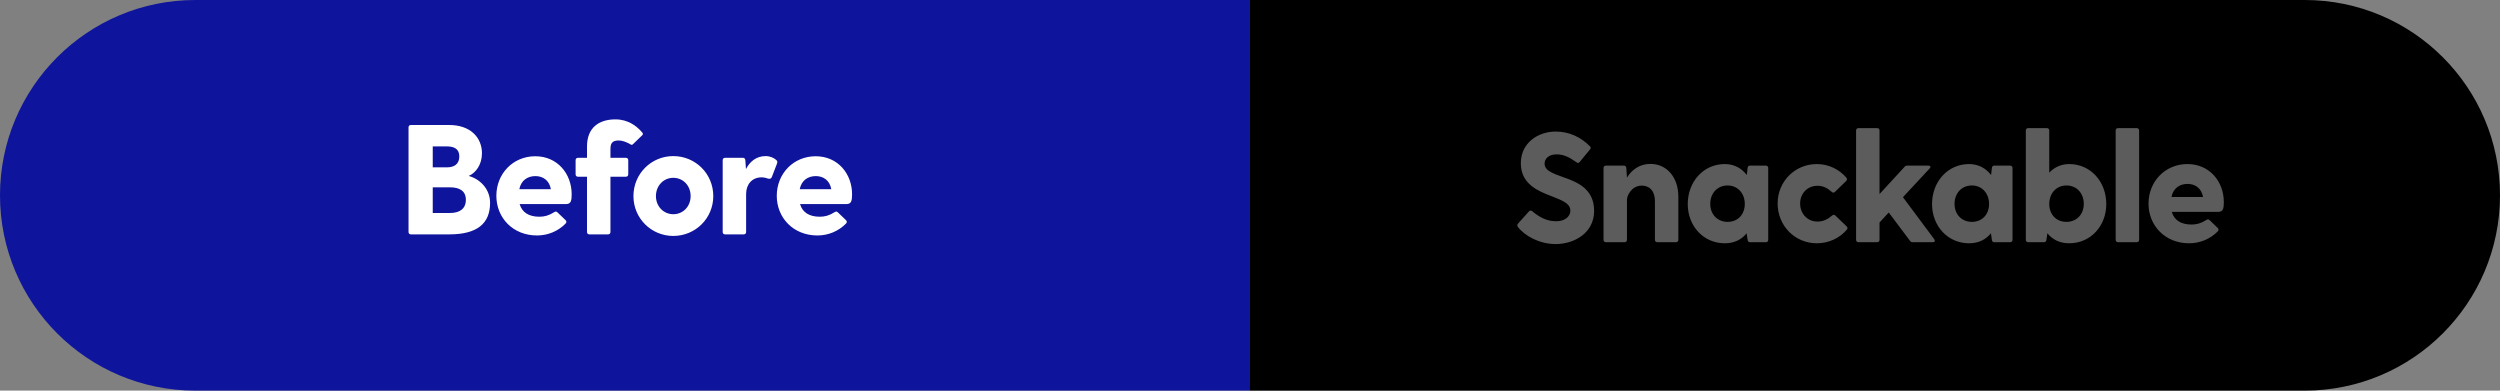 <?xml version="1.0" encoding="UTF-8"?>
<svg width="320px" height="50px" viewBox="0 0 320 50" version="1.1" xmlns="http://www.w3.org/2000/svg" xmlns:xlink="http://www.w3.org/1999/xlink">
    <rect x="0" y="0" width="320" height="50" fill="#808080" stroke="none"/>
    <!-- Generator: Sketch 59.1 (86144) - https://sketch.com -->
    <title>Group 3</title>
    <desc>Created with Sketch.</desc>
    <g id="Websummit-presentation" stroke="none" stroke-width="1" fill="none" fill-rule="evenodd">
        <g id="01-Cover-Copy-10" transform="translate(-330, -595)">
            <g id="Group-3" transform="translate(330, 595)">
                <path d="M25,0 L160,0 L160,0 L160,50 L25,50 C11.193,50 1.69088438e-15,38.807 0,25 C-1.69088438e-15,11.193 11.193,2.53632657e-15 25,0 Z" id="Rectangle" fill="#0E149C"></path>
                <path d="M160,0 L295,0 C308.807,-2.53632657e-15 320,11.193 320,25 C320,38.807 308.807,50 295,50 L160,50 L160,50 L160,0 Z" id="Rectangle-Copy" fill="#000000"></path>
                <path d="M59.991,22.52 C60.891,22.14 61.691,21.08 61.691,19.62 C61.691,17.62 60.231,16 57.491,16 L52.591,16 C52.411,16 52.291,16.12 52.291,16.3 L52.291,29.7 C52.291,29.88 52.411,30 52.591,30 L57.511,30 C61.071,30 62.731,28.62 62.731,25.96 C62.731,24.12 61.351,22.88 59.991,22.52 Z M58.791,20.02 C58.791,21 58.151,21.42 57.211,21.42 L55.391,21.42 L55.391,18.74 L57.211,18.74 C58.131,18.74 58.791,19.06 58.791,20.02 Z M57.631,27.26 L55.391,27.26 L55.391,23.98 L57.631,23.98 C58.791,23.98 59.631,24.42 59.631,25.58 C59.631,26.72 58.831,27.26 57.631,27.26 Z M73.174,24.88 C73.174,22.24 71.354,20 68.514,20 C65.654,20 63.534,22.24 63.534,25.06 C63.534,27.88 65.654,30.14 68.734,30.14 C70.154,30.14 71.434,29.58 72.374,28.64 C72.534,28.48 72.534,28.34 72.414,28.2 L71.374,27.2 C71.254,27.08 71.149,27.048 71.008,27.117 L70.934,27.16 C70.234,27.6 69.674,27.74 69.034,27.74 C67.694,27.74 66.814,27.18 66.514,26.12 L72.454,26.12 C73.074,26.12 73.174,25.7 73.174,24.88 Z M68.534,22.54 C69.494,22.54 70.314,23.08 70.514,24.22 L66.474,24.22 C66.694,23.08 67.534,22.54 68.534,22.54 Z M82.237,17 L82.052,16.787 C81.447,16.122 80.379,15.28 78.777,15.28 C76.637,15.28 75.137,16.36 75.137,18.74 L75.137,20.2 L73.977,20.2 C73.797,20.2 73.677,20.32 73.677,20.5 L73.677,22.32 C73.677,22.5 73.797,22.62 73.977,22.62 L75.137,22.62 L75.137,29.7 C75.137,29.88 75.257,30 75.437,30 L77.837,30 C78.017,30 78.137,29.88 78.137,29.7 L78.137,22.62 L80.117,22.62 C80.297,22.62 80.417,22.5 80.417,22.32 L80.417,20.5 C80.417,20.32 80.297,20.2 80.117,20.2 L78.137,20.2 L78.137,19.14 C78.137,18.46 78.257,17.98 79.197,17.98 C79.677,17.98 80.237,18.2 80.737,18.5 C80.837,18.56 80.937,18.54 81.017,18.46 L82.217,17.3 C82.297,17.22 82.317,17.08 82.237,17 Z M86.18,30.2 C89.02,30.2 91.3,27.94 91.3,25.1 C91.3,22.24 89.02,19.98 86.18,19.98 C83.36,19.98 81.08,22.24 81.08,25.1 C81.08,27.94 83.36,30.2 86.18,30.2 Z M86.18,27.42 C84.96,27.42 83.96,26.44 83.96,25.1 C83.96,23.74 84.96,22.76 86.18,22.76 C87.42,22.76 88.4,23.74 88.4,25.1 C88.4,26.44 87.42,27.42 86.18,27.42 Z M99.363,20.48 C99.083,20.22 98.583,19.98 98.003,19.98 C96.803,19.98 95.983,20.68 95.483,21.64 L95.403,20.5 C95.383,20.32 95.283,20.2 95.103,20.2 L92.803,20.2 C92.623,20.2 92.503,20.32 92.503,20.5 L92.503,29.7 C92.503,29.88 92.623,30 92.803,30 L95.203,30 C95.383,30 95.503,29.88 95.503,29.7 L95.503,24.82 C95.503,23.62 96.243,22.7 97.483,22.7 C97.863,22.7 98.103,22.8 98.303,22.86 C98.543,22.92 98.723,22.88 98.803,22.64 L99.463,20.92 C99.523,20.78 99.523,20.62 99.363,20.48 Z M109.066,24.88 C109.066,22.24 107.246,20 104.406,20 C101.546,20 99.426,22.24 99.426,25.06 C99.426,27.88 101.546,30.14 104.626,30.14 C106.046,30.14 107.326,29.58 108.266,28.64 C108.426,28.48 108.426,28.34 108.306,28.2 L107.266,27.2 C107.146,27.08 107.04,27.048 106.899,27.117 L106.826,27.16 C106.126,27.6 105.566,27.74 104.926,27.74 C103.586,27.74 102.706,27.18 102.406,26.12 L108.346,26.12 C108.966,26.12 109.066,25.7 109.066,24.88 Z M104.426,22.54 C105.386,22.54 106.206,23.08 106.406,24.22 L102.366,24.22 C102.586,23.08 103.426,22.54 104.426,22.54 Z" id="Before" fill="#FFFFFF" fill-rule="nonzero"></path>
                <path d="M197.707,20.94 C197.707,20.32 198.227,19.76 199.227,19.76 C200.147,19.76 200.807,20.08 201.807,20.78 C201.967,20.9 202.107,20.88 202.227,20.7 L203.527,19.12 C203.63,18.983 203.645,18.875 203.546,18.759 L203.487,18.7 C202.347,17.58 200.927,16.84 199.127,16.84 C196.827,16.84 194.667,18.32 194.667,20.88 C194.667,25.46 201.007,24.76 201.007,26.94 C201.007,27.82 200.167,28.32 199.207,28.32 C198.047,28.32 197.147,27.88 196.127,27.04 C195.967,26.9 195.787,26.94 195.687,27.08 L194.307,28.62 C194.187,28.76 194.187,28.9 194.287,29.04 C195.147,30.18 197.027,31.24 199.127,31.24 C201.507,31.24 204.047,29.82 204.047,27 C204.047,22.12 197.707,23.14 197.707,20.94 Z M211.27,20.98 C209.87,20.98 208.87,21.72 208.25,22.74 L208.17,21.5 C208.15,21.32 208.05,21.2 207.87,21.2 L205.55,21.2 C205.37,21.2 205.25,21.32 205.25,21.5 L205.25,30.7 C205.25,30.88 205.37,31 205.55,31 L207.95,31 C208.13,31 208.25,30.88 208.25,30.7 L208.25,25.56 C208.25,25.08 208.81,23.76 210.15,23.76 C210.95,23.76 211.83,24.22 211.83,25.8 L211.83,30.7 C211.83,30.88 211.95,31 212.13,31 L214.53,31 C214.71,31 214.83,30.88 214.83,30.7 L214.83,25.2 C214.83,22.58 213.25,20.98 211.27,20.98 Z M226.033,21.2 L223.993,21.2 C223.813,21.2 223.713,21.32 223.693,21.5 L223.593,22.4 C222.933,21.56 222.013,21 220.773,21 C218.033,21 216.033,23.26 216.033,26.12 C216.033,28.92 218.033,31.14 220.773,31.14 C222.053,31.14 222.953,30.62 223.573,29.86 L223.693,30.7 C223.713,30.88 223.813,31 223.993,31 L226.033,31 C226.213,31 226.333,30.88 226.333,30.7 L226.333,21.5 C226.333,21.32 226.213,21.2 226.033,21.2 Z M221.133,28.4 C219.853,28.4 218.913,27.46 218.913,26.1 C218.913,24.7 219.853,23.74 221.133,23.74 C222.453,23.74 223.333,24.78 223.333,26.1 C223.333,27.44 222.453,28.4 221.133,28.4 Z M232.636,28.36 C231.336,28.36 230.416,27.34 230.416,26.04 C230.416,24.78 231.336,23.78 232.636,23.78 C233.316,23.78 233.876,24.04 234.436,24.54 C234.596,24.68 234.736,24.7 234.876,24.56 L236.316,23.16 C236.436,23.04 236.456,22.88 236.336,22.74 C235.416,21.68 234.076,21 232.556,21 C229.736,21 227.536,23.24 227.536,26.04 C227.536,28.88 229.736,31.14 232.556,31.14 C234.116,31.14 235.476,30.46 236.396,29.4 C236.516,29.26 236.496,29.1 236.376,28.98 L234.936,27.6 C234.796,27.46 234.656,27.46 234.496,27.6 C233.936,28.08 233.356,28.36 232.636,28.36 Z M247.599,30.64 L243.579,25.24 L246.999,21.56 C247.179,21.38 247.099,21.2 246.839,21.2 L244.119,21.2 C243.979,21.2 243.879,21.24 243.779,21.36 L240.579,24.84 L240.579,16.7 C240.579,16.52 240.459,16.4 240.279,16.4 L237.879,16.4 C237.699,16.4 237.579,16.52 237.579,16.7 L237.579,30.7 C237.579,30.88 237.699,31 237.879,31 L240.279,31 C240.459,31 240.579,30.88 240.579,30.7 L240.579,28.48 L241.759,27.2 L244.479,30.82 C244.579,30.96 244.679,31 244.839,31 L247.419,31 C247.659,31 247.719,30.84 247.599,30.64 Z M257.301,21.2 L255.261,21.2 C255.081,21.2 254.981,21.32 254.961,21.5 L254.861,22.4 C254.201,21.56 253.281,21 252.041,21 C249.301,21 247.301,23.26 247.301,26.12 C247.301,28.92 249.301,31.14 252.041,31.14 C253.321,31.14 254.221,30.62 254.841,29.86 L254.961,30.7 C254.981,30.88 255.081,31 255.261,31 L257.301,31 C257.481,31 257.601,30.88 257.601,30.7 L257.601,21.5 C257.601,21.32 257.481,21.2 257.301,21.2 Z M252.401,28.4 C251.121,28.4 250.181,27.46 250.181,26.1 C250.181,24.7 251.121,23.74 252.401,23.74 C253.721,23.74 254.601,24.78 254.601,26.1 C254.601,27.44 253.721,28.4 252.401,28.4 Z M264.864,21 C263.784,21 262.924,21.44 262.304,22.1 L262.304,16.7 C262.304,16.52 262.184,16.4 262.004,16.4 L259.604,16.4 C259.424,16.4 259.304,16.52 259.304,16.7 L259.304,30.7 C259.304,30.88 259.424,31 259.604,31 L261.644,31 C261.824,31 261.924,30.88 261.944,30.7 L262.064,29.86 C262.684,30.62 263.584,31.14 264.864,31.14 C267.604,31.14 269.604,28.92 269.604,26.12 C269.604,23.26 267.604,21 264.864,21 Z M264.504,28.4 C263.184,28.4 262.304,27.44 262.304,26.1 C262.304,24.78 263.184,23.74 264.504,23.74 C265.784,23.74 266.724,24.7 266.724,26.1 C266.724,27.46 265.784,28.4 264.504,28.4 Z M270.807,16.7 L270.807,30.7 C270.807,30.88 270.927,31 271.107,31 L273.507,31 C273.687,31 273.807,30.88 273.807,30.7 L273.807,16.7 C273.807,16.52 273.687,16.4 273.507,16.4 L271.107,16.4 C270.927,16.4 270.807,16.52 270.807,16.7 Z M284.65,25.88 C284.65,23.24 282.83,21 279.99,21 C277.13,21 275.01,23.24 275.01,26.06 C275.01,28.88 277.13,31.14 280.21,31.14 C281.63,31.14 282.91,30.58 283.85,29.64 C284.01,29.48 284.01,29.34 283.89,29.2 L282.85,28.2 C282.73,28.08 282.625,28.048 282.484,28.117 L282.41,28.16 C281.71,28.6 281.15,28.74 280.51,28.74 C279.17,28.74 278.29,28.18 277.99,27.12 L283.93,27.12 C284.55,27.12 284.65,26.7 284.65,25.88 Z M280.01,23.54 C280.97,23.54 281.79,24.08 281.99,25.22 L277.95,25.22 C278.17,24.08 279.01,23.54 280.01,23.54 Z" id="Snackable" fill="#5C5C5C" fill-rule="nonzero"></path>
            </g>
        </g>
    </g>
</svg>